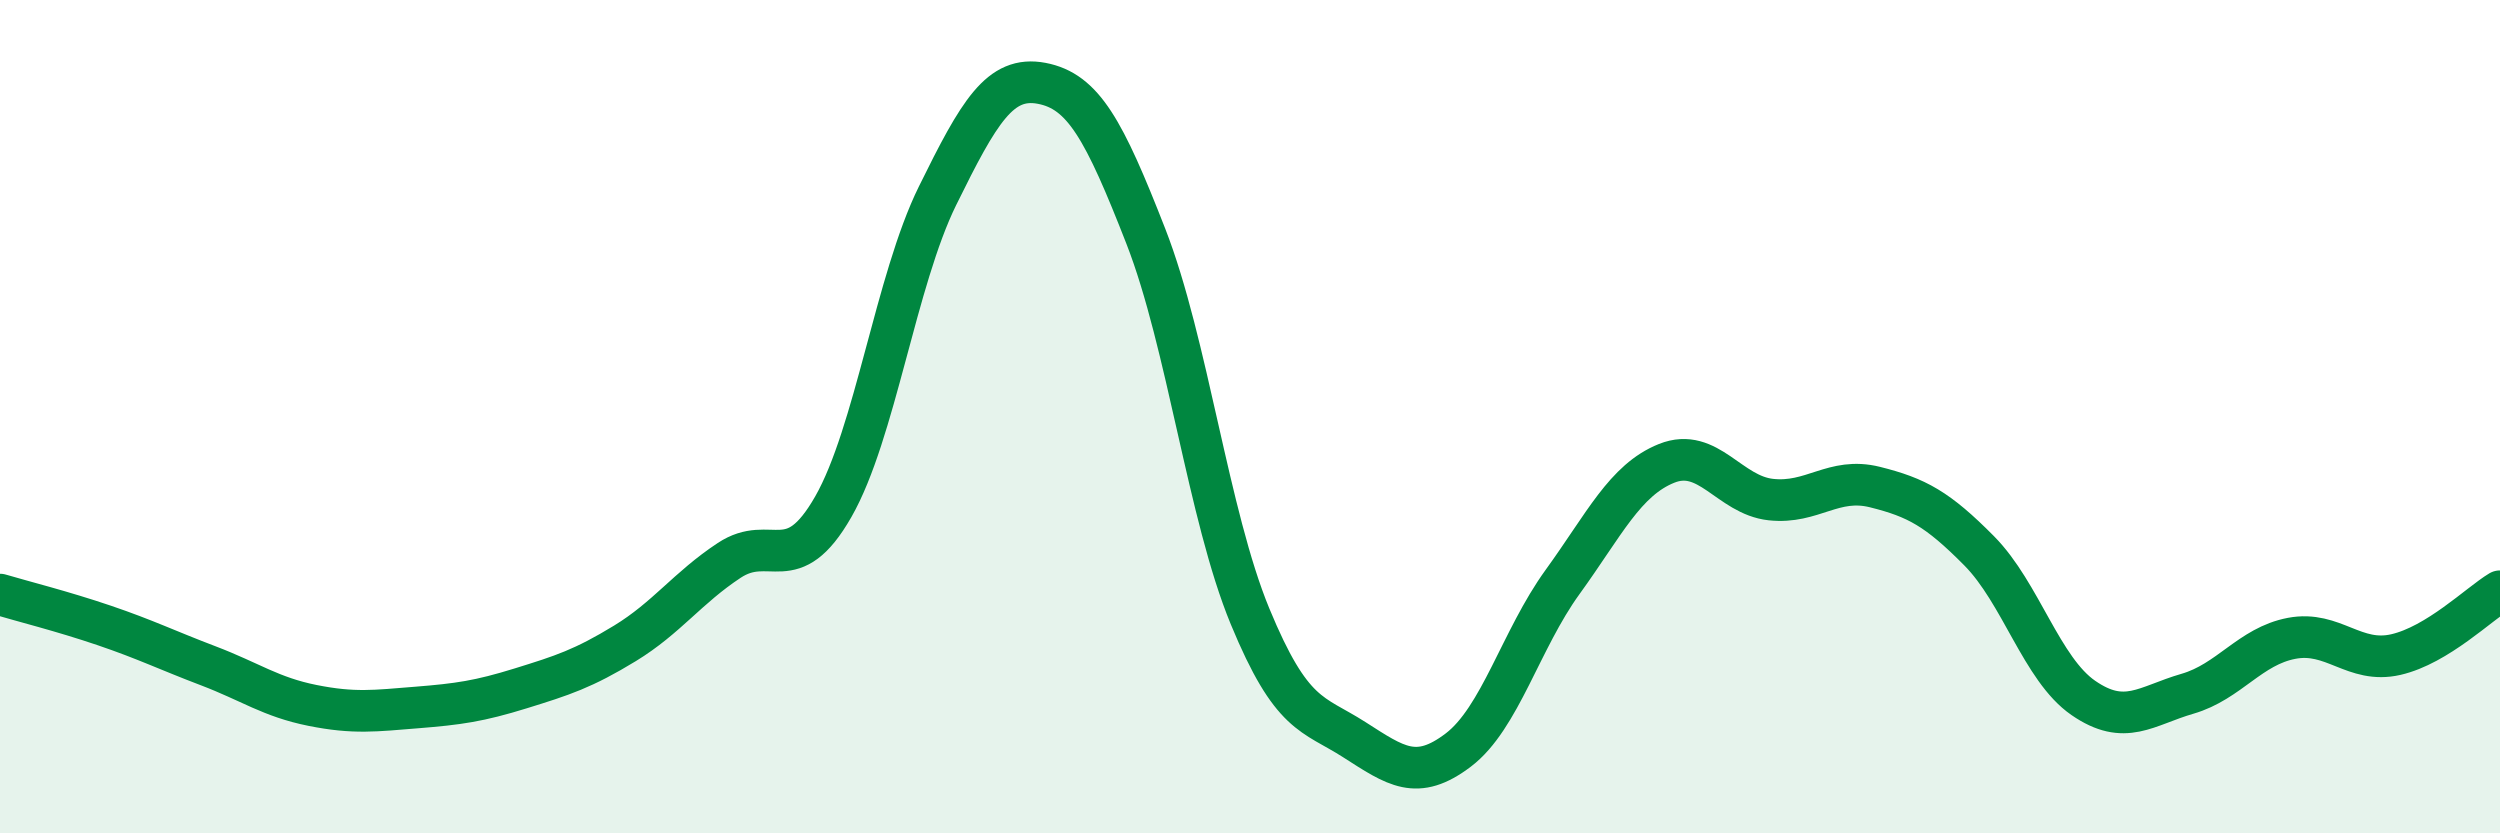 
    <svg width="60" height="20" viewBox="0 0 60 20" xmlns="http://www.w3.org/2000/svg">
      <path
        d="M 0,14.27 C 0.5,14.42 1.5,14.67 2.5,15.01 C 3.5,15.35 4,15.6 5,15.98 C 6,16.36 6.5,16.73 7.5,16.93 C 8.5,17.13 9,17.06 10,16.98 C 11,16.9 11.5,16.83 12.5,16.52 C 13.5,16.21 14,16.05 15,15.44 C 16,14.83 16.5,14.11 17.5,13.45 C 18.5,12.79 19,13.91 20,12.16 C 21,10.41 21.5,6.73 22.5,4.7 C 23.5,2.67 24,1.81 25,2 C 26,2.19 26.5,3.11 27.5,5.67 C 28.5,8.23 29,12.37 30,14.79 C 31,17.21 31.5,17.11 32.5,17.75 C 33.5,18.39 34,18.76 35,18 C 36,17.24 36.5,15.35 37.5,13.97 C 38.5,12.59 39,11.52 40,11.12 C 41,10.72 41.5,11.88 42.5,11.99 C 43.5,12.1 44,11.44 45,11.69 C 46,11.94 46.5,12.21 47.5,13.22 C 48.5,14.23 49,16.06 50,16.75 C 51,17.44 51.5,16.94 52.5,16.65 C 53.5,16.36 54,15.51 55,15.32 C 56,15.13 56.5,15.94 57.5,15.71 C 58.5,15.48 59.5,14.49 60,14.19L60 20L0 20Z"
        fill="#008740"
        opacity="0.1"
        stroke-linecap="round"
        stroke-linejoin="round"
      />
      <path
        d="M 0,14.27 C 0.5,14.42 1.5,14.67 2.5,15.01 C 3.5,15.35 4,15.6 5,15.98 C 6,16.36 6.5,16.73 7.5,16.93 C 8.5,17.13 9,17.06 10,16.98 C 11,16.9 11.5,16.83 12.5,16.52 C 13.5,16.21 14,16.05 15,15.44 C 16,14.83 16.5,14.11 17.5,13.45 C 18.5,12.79 19,13.91 20,12.16 C 21,10.41 21.5,6.73 22.5,4.7 C 23.5,2.67 24,1.81 25,2 C 26,2.19 26.5,3.11 27.5,5.67 C 28.5,8.23 29,12.37 30,14.79 C 31,17.21 31.5,17.11 32.5,17.75 C 33.5,18.39 34,18.76 35,18 C 36,17.24 36.5,15.35 37.5,13.97 C 38.5,12.59 39,11.52 40,11.12 C 41,10.72 41.5,11.88 42.5,11.99 C 43.5,12.1 44,11.44 45,11.69 C 46,11.94 46.5,12.21 47.5,13.22 C 48.5,14.23 49,16.06 50,16.75 C 51,17.44 51.5,16.94 52.5,16.65 C 53.5,16.36 54,15.51 55,15.32 C 56,15.13 56.5,15.94 57.5,15.71 C 58.5,15.48 59.5,14.49 60,14.19"
        stroke="#008740"
        stroke-width="1"
        fill="none"
        stroke-linecap="round"
        stroke-linejoin="round"
      />
    </svg>
  